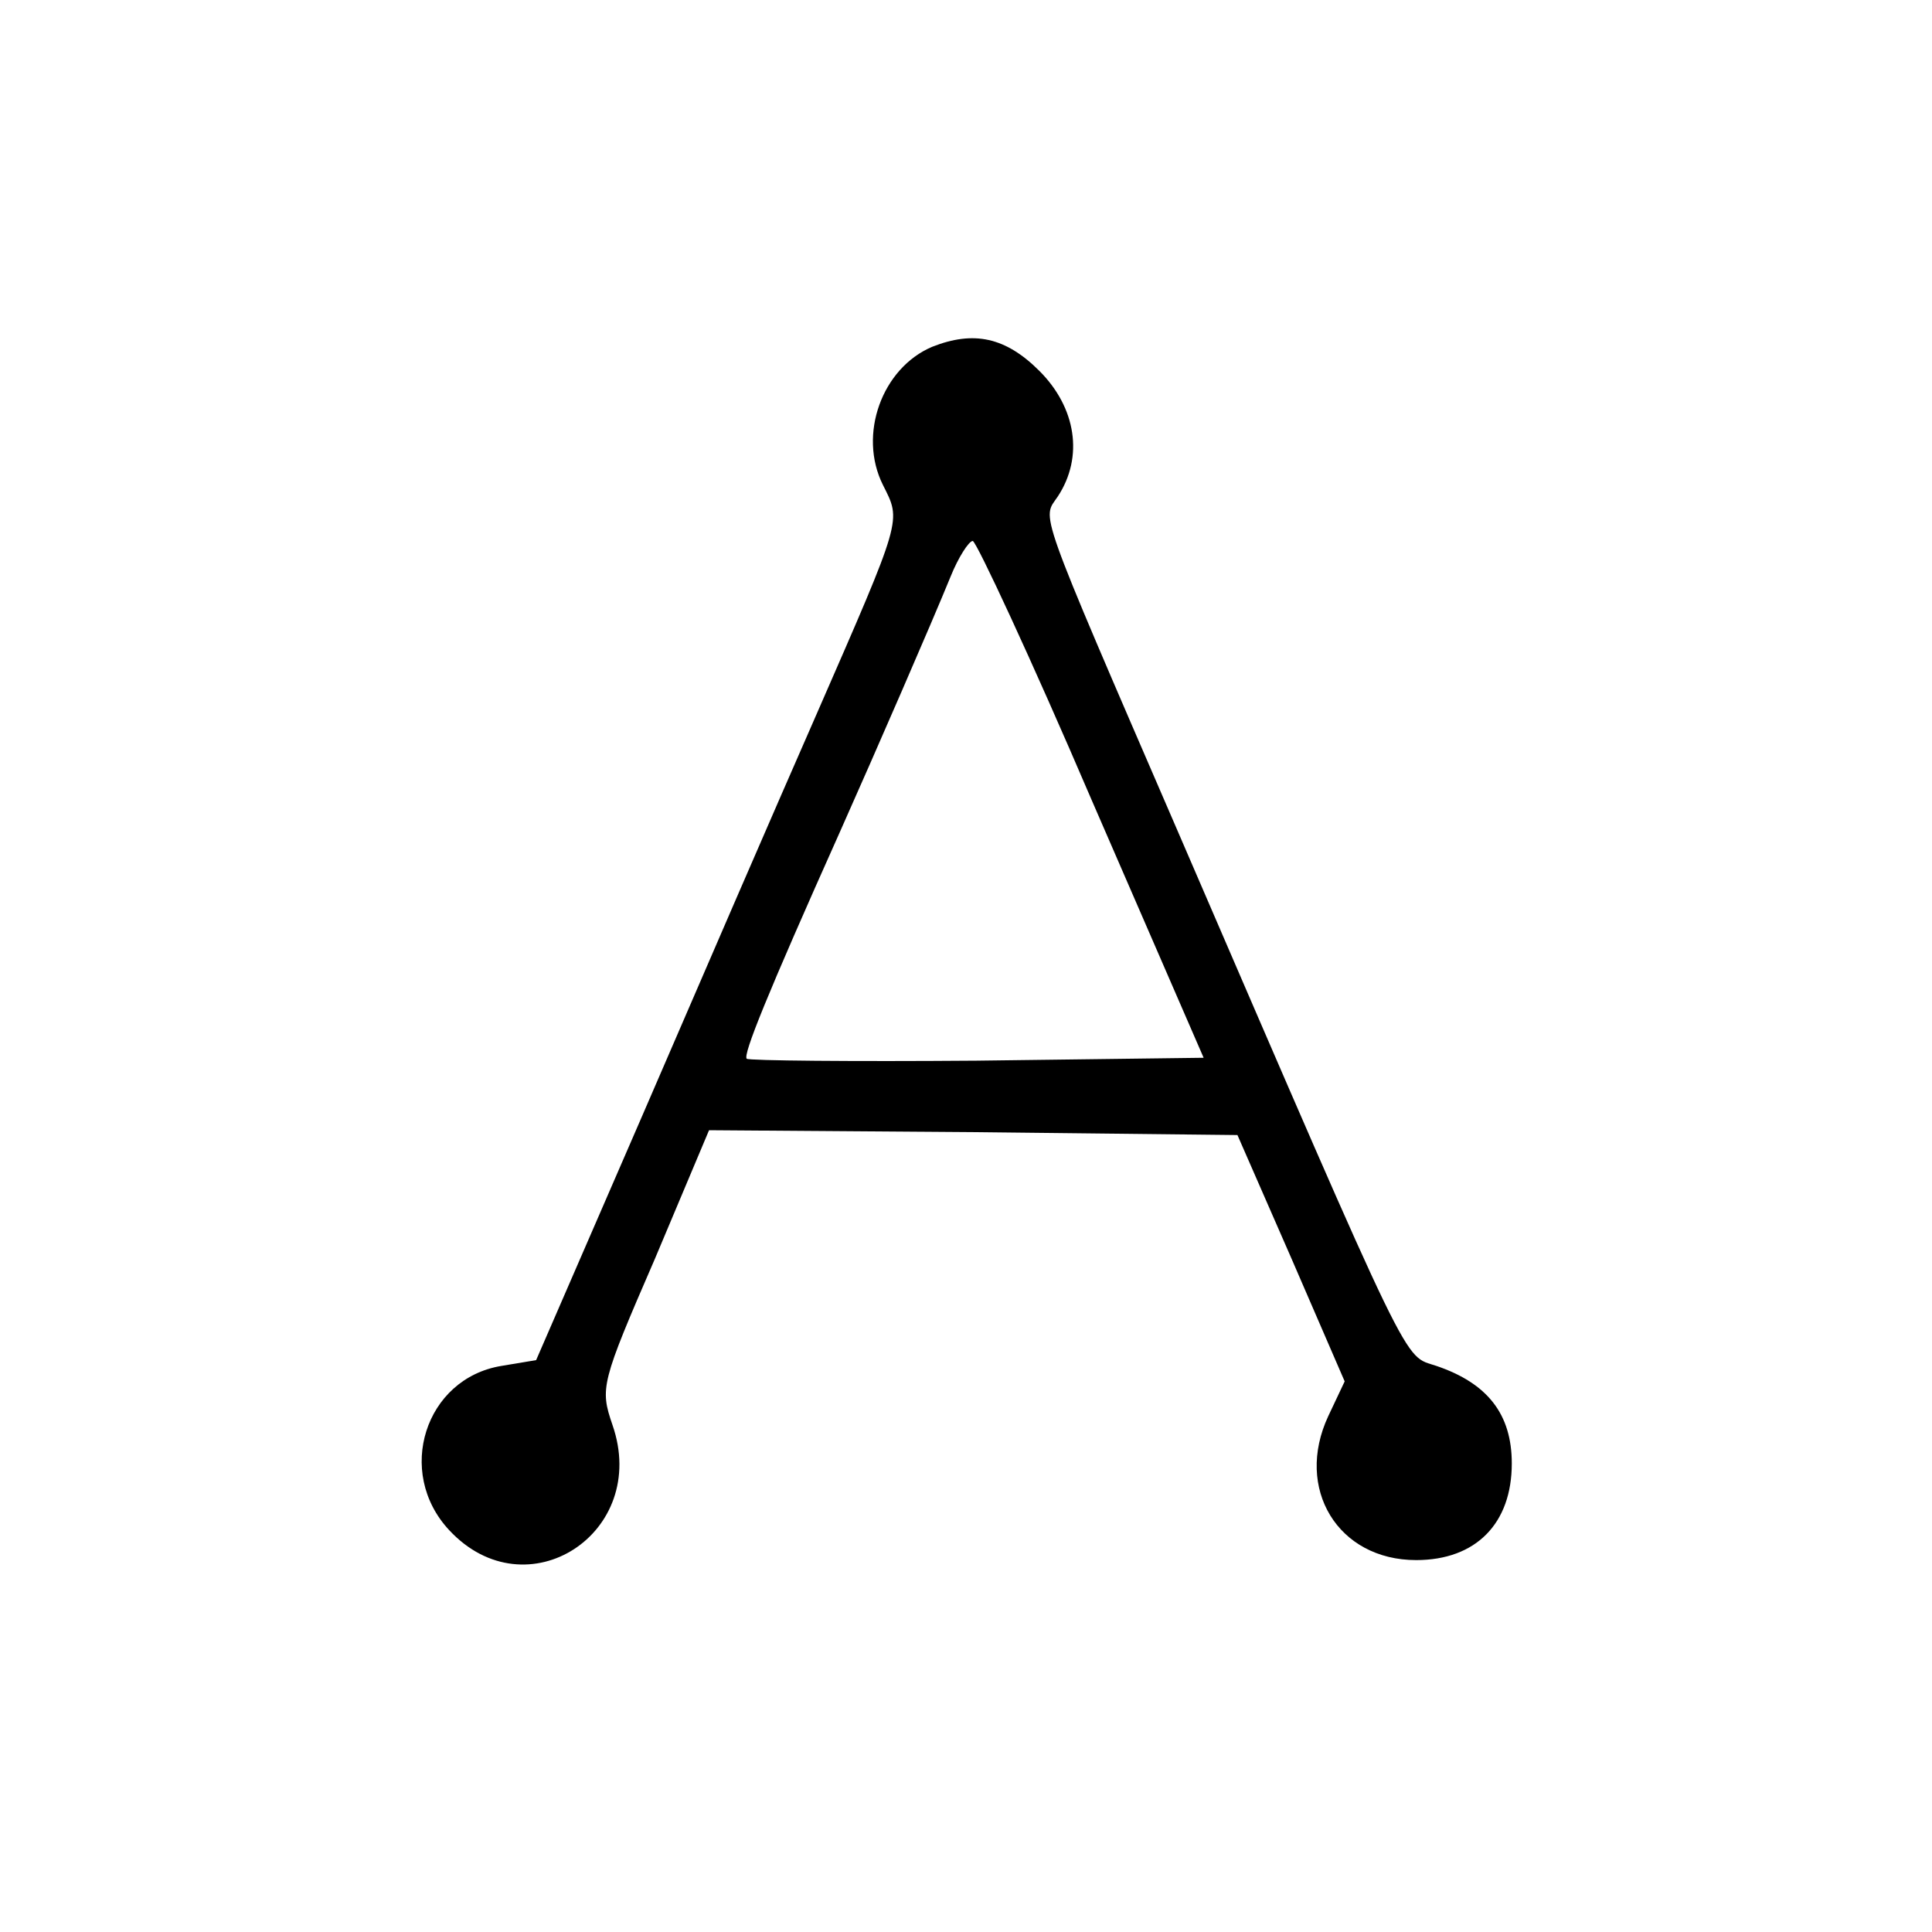<?xml version="1.0" standalone="no"?>
<!DOCTYPE svg PUBLIC "-//W3C//DTD SVG 20010904//EN"
 "http://www.w3.org/TR/2001/REC-SVG-20010904/DTD/svg10.dtd">
<svg version="1.0" xmlns="http://www.w3.org/2000/svg"
 width="200pt" height="200pt" viewBox="0 0 200 200"
 preserveAspectRatio="xMidYMid meet">
<g transform="translate(0,200) scale(0.1,-0.1)"
fill="#000000" stroke="none">
<path d="M965 1641 c-52 -22 -77 -91 -51 -143 19 -38 21 -32 -69 -238 -40 -91
-121 -278 -181 -417 l-109 -251 -36 -6 c-79 -13 -110 -110 -54 -170 80 -86
208 -3 169 109 -13 38 -12 43 44 172 l56 133 274 -2 273 -3 56 -128 55 -127
-17 -36 c-35 -75 10 -149 91 -149 62 0 99 38 99 100 0 51 -25 83 -78 101 -35
12 -21 -18 -268 554 -148 342 -140 322 -124 346 27 41 19 92 -19 130 -35 35
-68 42 -111 25z m165 -469 l116 -267 -235 -3 c-129 -1 -236 0 -238 2 -4 4 20
64 97 236 37 83 94 214 114 263 8 20 19 37 23 37 4 -1 60 -121 123 -268z"/>
</g>
</svg>
